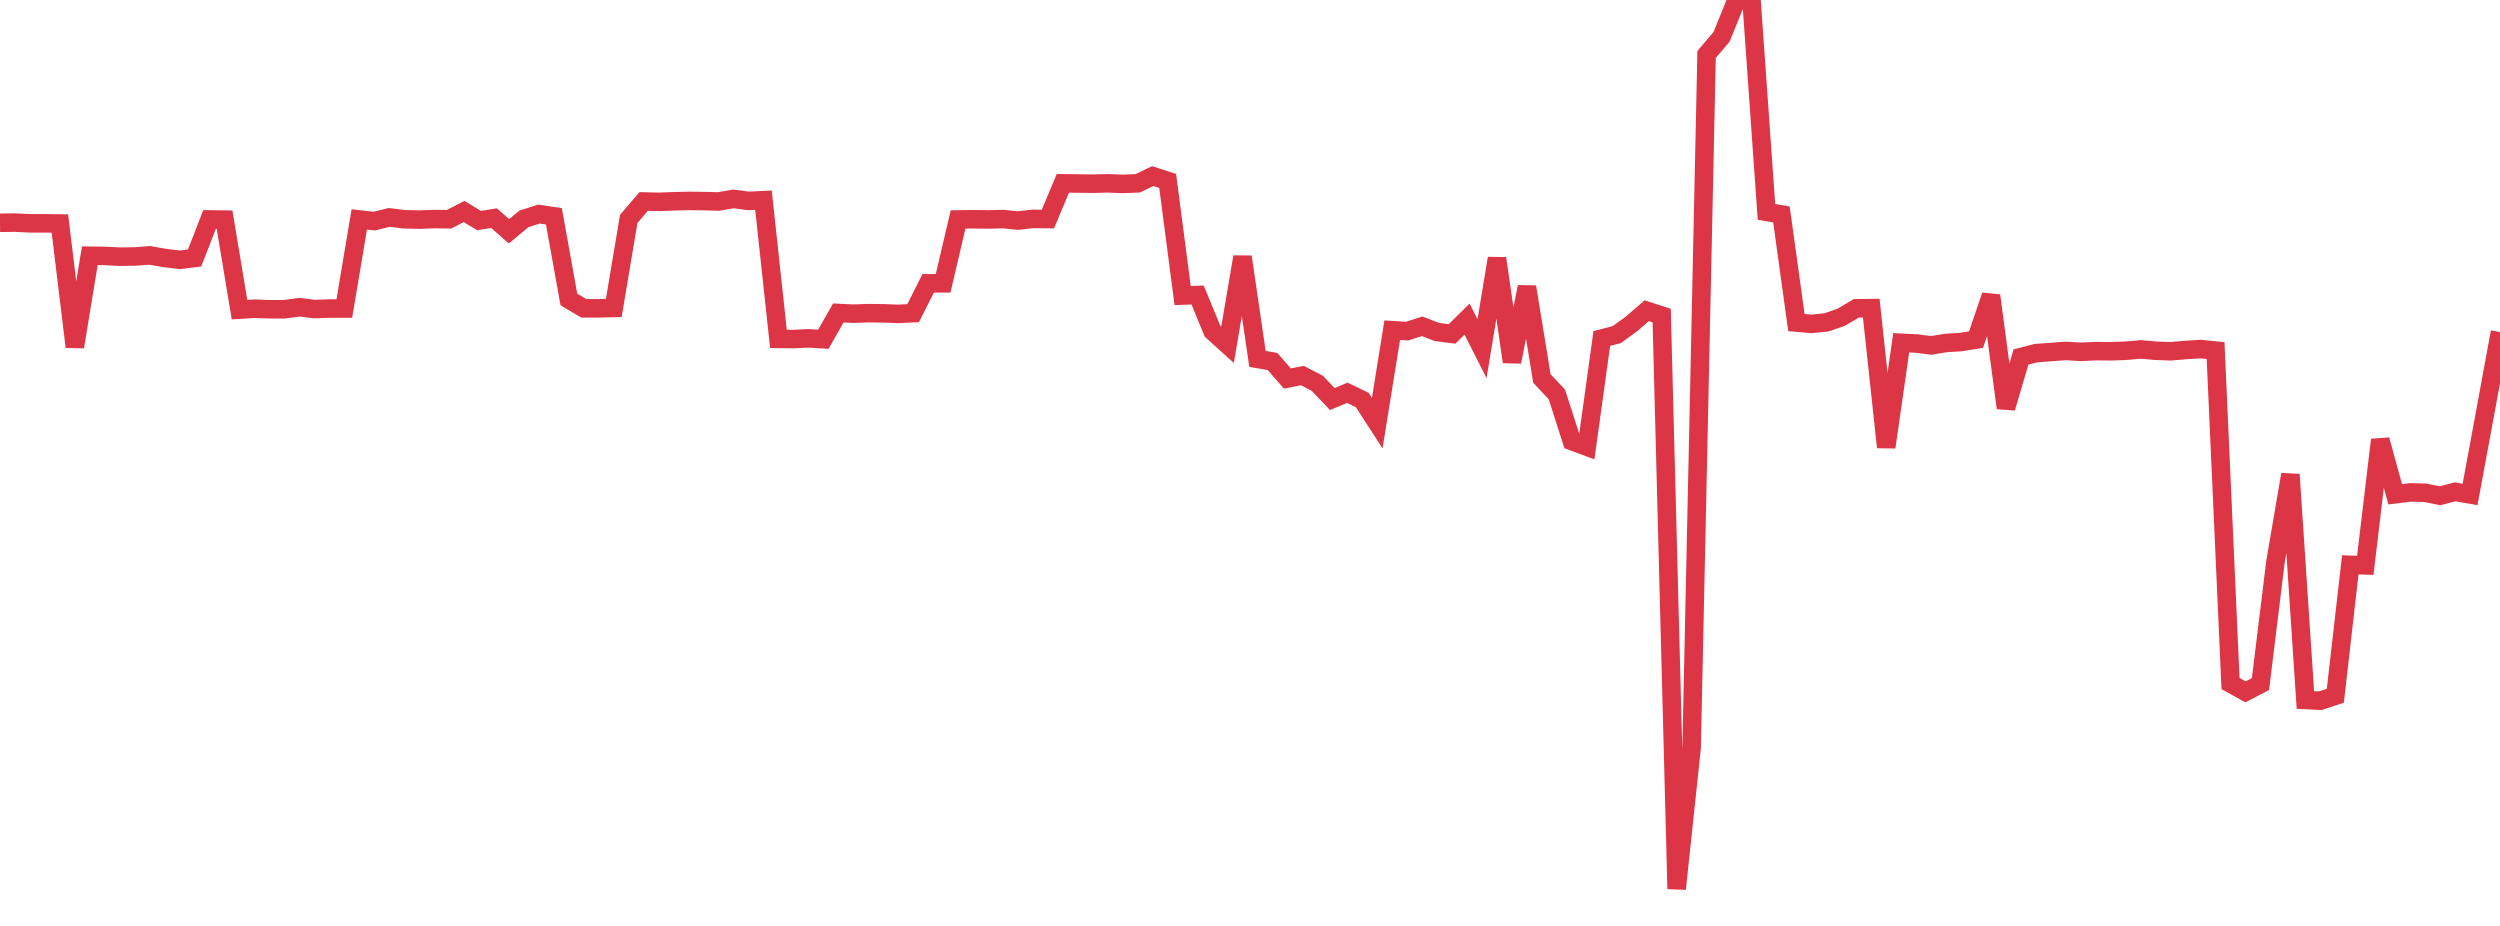 <?xml version="1.0" standalone="no"?>
<!DOCTYPE svg PUBLIC "-//W3C//DTD SVG 1.1//EN" "http://www.w3.org/Graphics/SVG/1.1/DTD/svg11.dtd">
<svg width="135" height="50" viewBox="0 0 135 50" preserveAspectRatio="none" class="sparkline" xmlns="http://www.w3.org/2000/svg"
xmlns:xlink="http://www.w3.org/1999/xlink"><path  class="sparkline--line" d="M 0 12.03 L 0 12.03 L 0.808 12.02 L 1.617 12.06 L 2.425 12.06 L 3.234 12.07 L 4.042 18.73 L 4.85 13.81 L 5.659 13.82 L 6.467 13.86 L 7.275 13.85 L 8.084 13.79 L 8.892 13.93 L 9.701 14.03 L 10.509 13.93 L 11.317 11.85 L 12.126 11.86 L 12.934 16.72 L 13.743 16.67 L 14.551 16.7 L 15.359 16.7 L 16.168 16.59 L 16.976 16.69 L 17.784 16.66 L 18.593 16.66 L 19.401 11.85 L 20.21 11.94 L 21.018 11.74 L 21.826 11.84 L 22.635 11.86 L 23.443 11.83 L 24.251 11.84 L 25.06 11.42 L 25.868 11.91 L 26.677 11.78 L 27.485 12.49 L 28.293 11.82 L 29.102 11.56 L 29.91 11.68 L 30.719 16.17 L 31.527 16.65 L 32.335 16.65 L 33.144 16.63 L 33.952 11.82 L 34.76 10.88 L 35.569 10.9 L 36.377 10.87 L 37.186 10.85 L 37.994 10.86 L 38.802 10.88 L 39.611 10.74 L 40.419 10.85 L 41.228 10.81 L 42.036 18.3 L 42.844 18.31 L 43.653 18.27 L 44.461 18.32 L 45.269 16.9 L 46.078 16.94 L 46.886 16.91 L 47.695 16.92 L 48.503 16.95 L 49.311 16.91 L 50.12 15.3 L 50.928 15.3 L 51.737 11.85 L 52.545 11.84 L 53.353 11.85 L 54.162 11.83 L 54.97 11.91 L 55.778 11.82 L 56.587 11.83 L 57.395 9.9 L 58.204 9.91 L 59.012 9.92 L 59.82 9.9 L 60.629 9.93 L 61.437 9.9 L 62.246 9.51 L 63.054 9.77 L 63.862 15.96 L 64.671 15.93 L 65.479 17.89 L 66.287 18.62 L 67.096 13.87 L 67.904 19.38 L 68.713 19.52 L 69.521 20.44 L 70.329 20.28 L 71.138 20.7 L 71.946 21.55 L 72.754 21.21 L 73.563 21.6 L 74.371 22.85 L 75.18 17.83 L 75.988 17.88 L 76.796 17.62 L 77.605 17.93 L 78.413 18.03 L 79.222 17.23 L 80.03 18.83 L 80.838 13.95 L 81.647 19.54 L 82.455 15.49 L 83.263 20.44 L 84.072 21.3 L 84.88 23.82 L 85.689 24.12 L 86.497 18.28 L 87.305 18.07 L 88.114 17.48 L 88.922 16.78 L 89.731 17.04 L 90.539 48 L 91.347 40.39 L 92.156 2.94 L 92.964 1.99 L 93.772 0 L 94.581 0.01 L 95.389 11.44 L 96.198 11.58 L 97.006 17.42 L 97.814 17.49 L 98.623 17.41 L 99.431 17.13 L 100.24 16.65 L 101.048 16.64 L 101.856 24.15 L 102.665 18.51 L 103.473 18.55 L 104.281 18.65 L 105.09 18.52 L 105.898 18.47 L 106.707 18.34 L 107.515 15.96 L 108.323 22.03 L 109.132 19.28 L 109.94 19.07 L 110.749 19.01 L 111.557 18.95 L 112.365 19 L 113.174 18.96 L 113.982 18.97 L 114.79 18.94 L 115.599 18.87 L 116.407 18.94 L 117.216 18.97 L 118.024 18.9 L 118.832 18.85 L 119.641 18.93 L 120.449 36.91 L 121.257 37.36 L 122.066 36.94 L 122.874 30.35 L 123.683 25.62 L 124.491 37.8 L 125.299 37.84 L 126.108 37.57 L 126.916 30.5 L 127.725 30.53 L 128.533 23.75 L 129.341 26.69 L 130.15 26.59 L 130.958 26.61 L 131.766 26.77 L 132.575 26.56 L 133.383 26.7 L 134.192 22.33 L 135 17.93" fill="none" stroke-width="1" stroke="#dc3545"></path></svg>